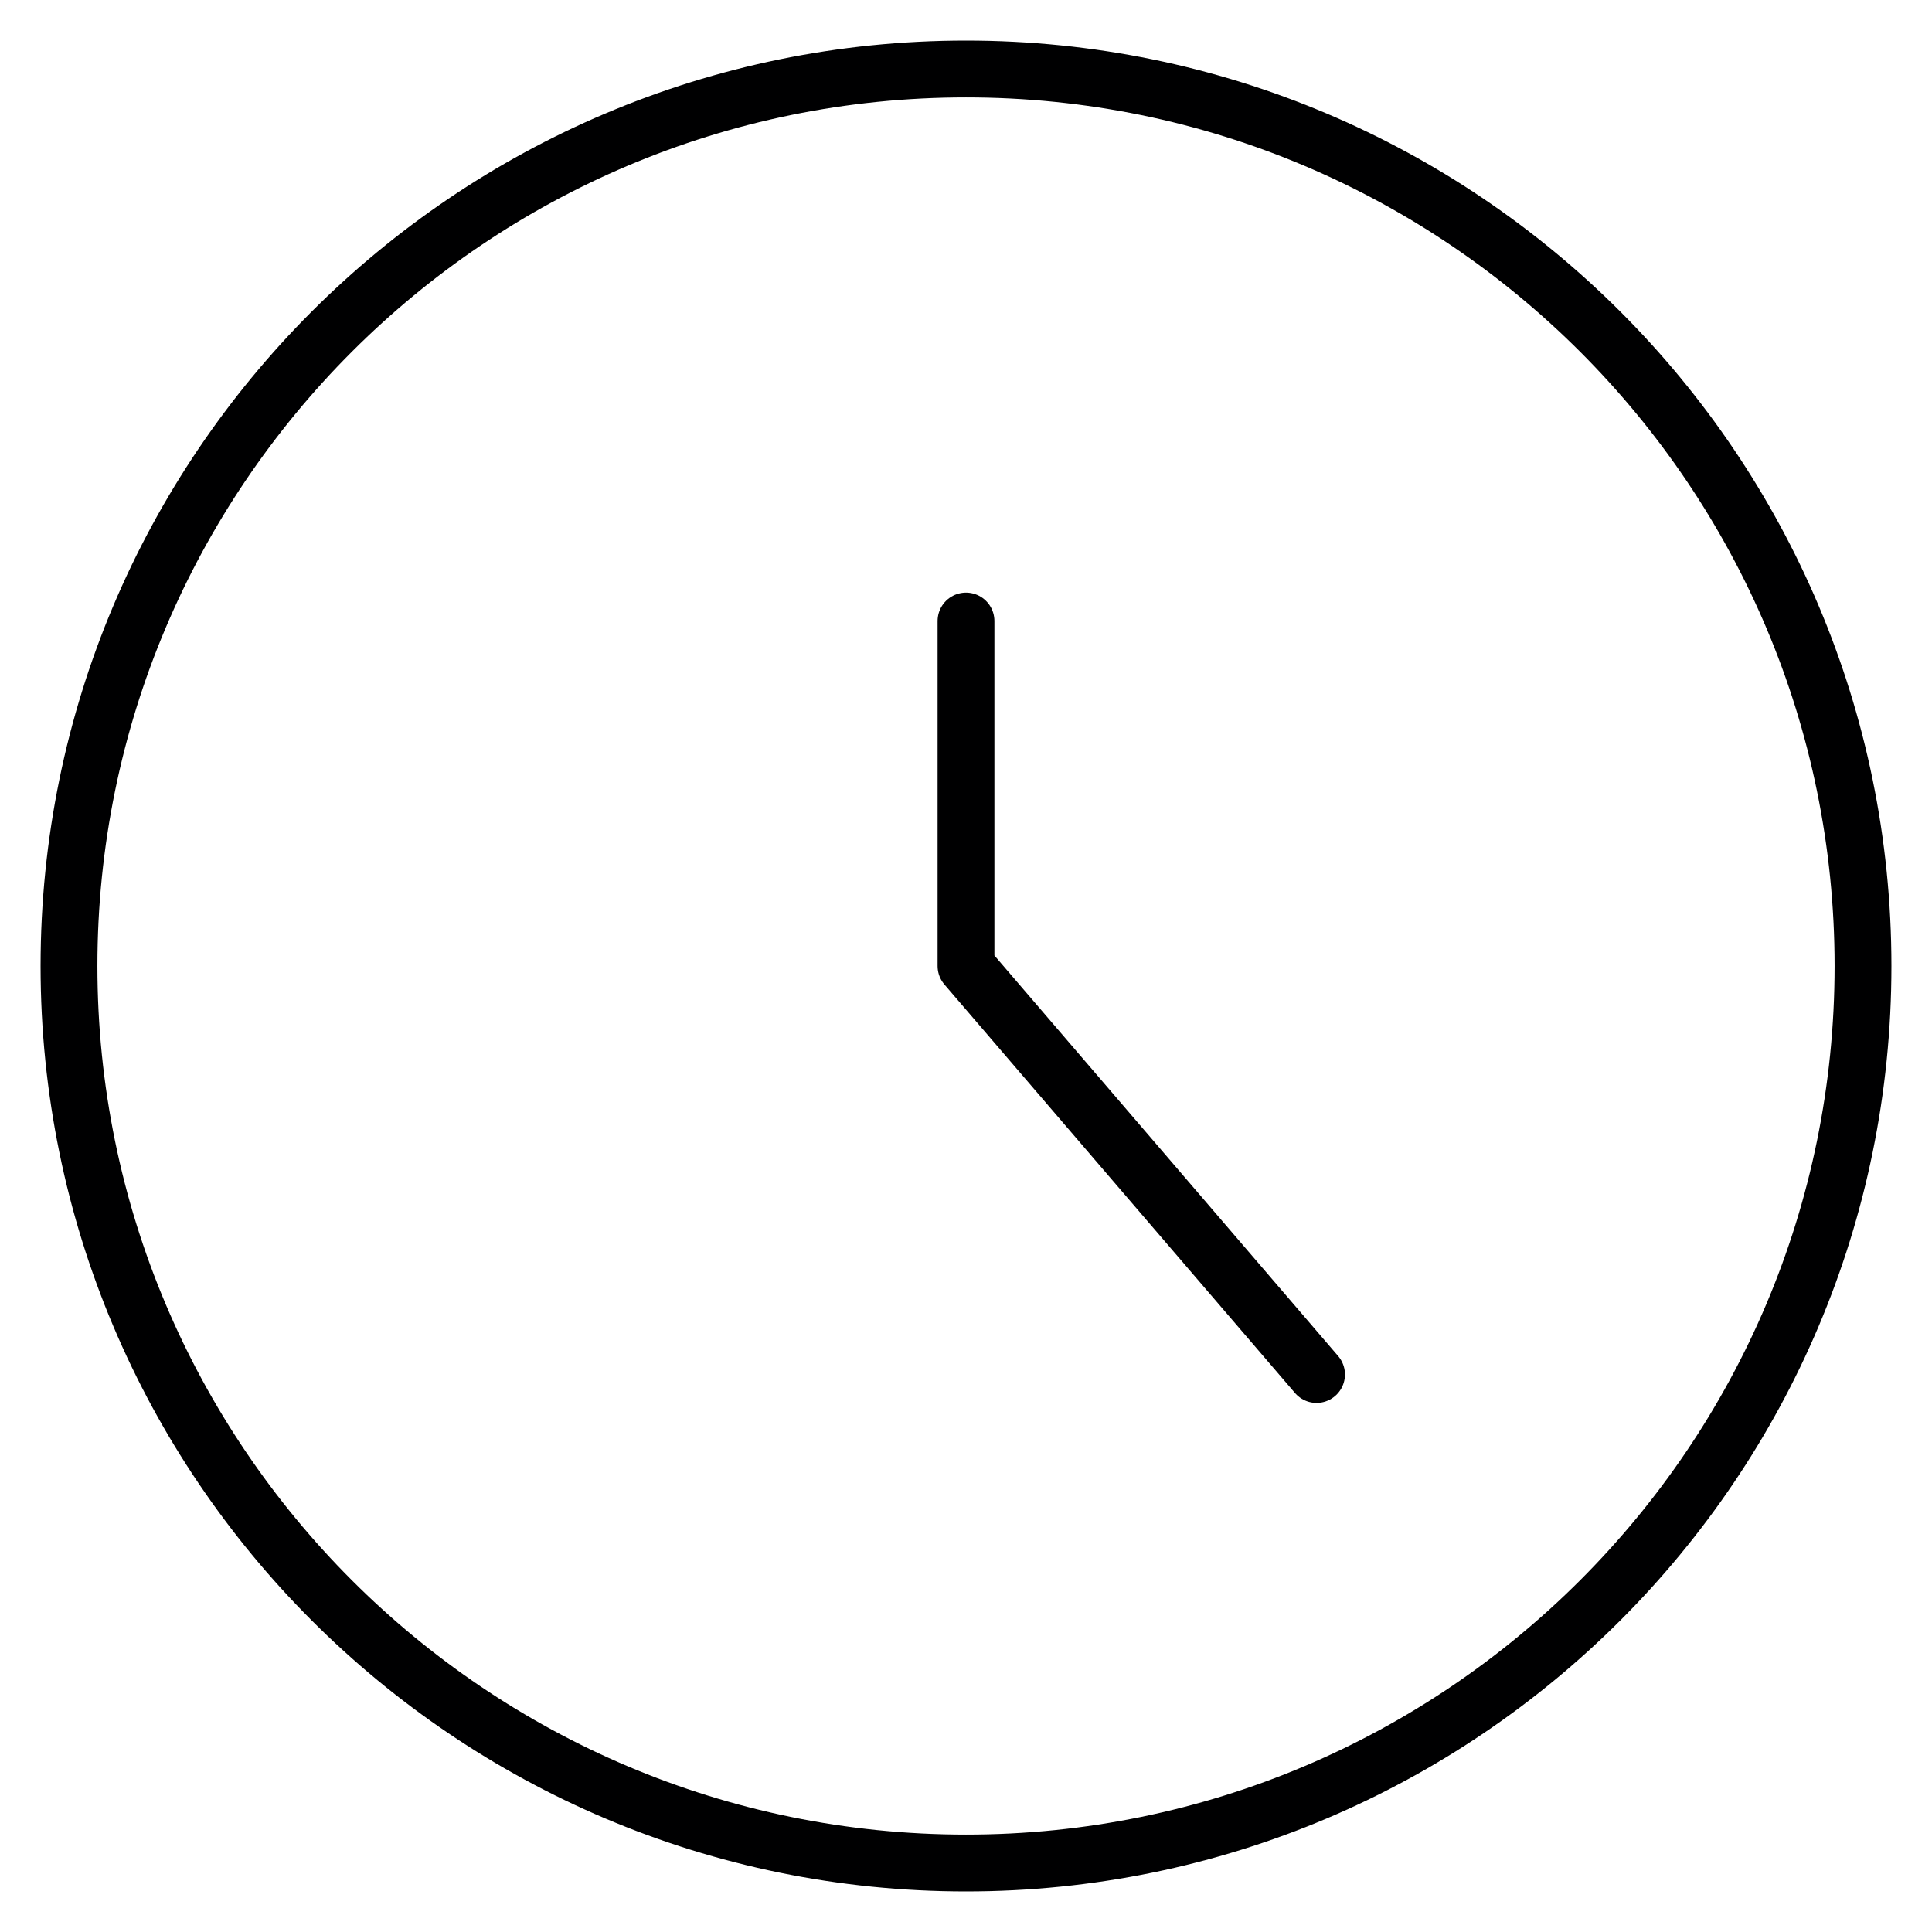 <svg width="34" height="34" viewBox="0 0 34 34" fill="none" xmlns="http://www.w3.org/2000/svg">
<g clip-path="url(#clip0_24_1000)">
<path d="M17 32.786C25.718 32.786 32.786 25.718 32.786 17C32.786 8.282 25.718 1.214 17 1.214C8.282 1.214 1.214 8.282 1.214 17C1.214 25.718 8.282 32.786 17 32.786Z" stroke="#000001" stroke-linecap="round" stroke-linejoin="round"/>
<path d="M17 10.929V17L23.169 24.189" stroke="#000001" stroke-linecap="round" stroke-linejoin="round"/>
</g>
<defs>
<clipPath id="clip0_24_1000">
<rect width="34" height="34" fill="white"/>
</clipPath>
</defs>
</svg>
